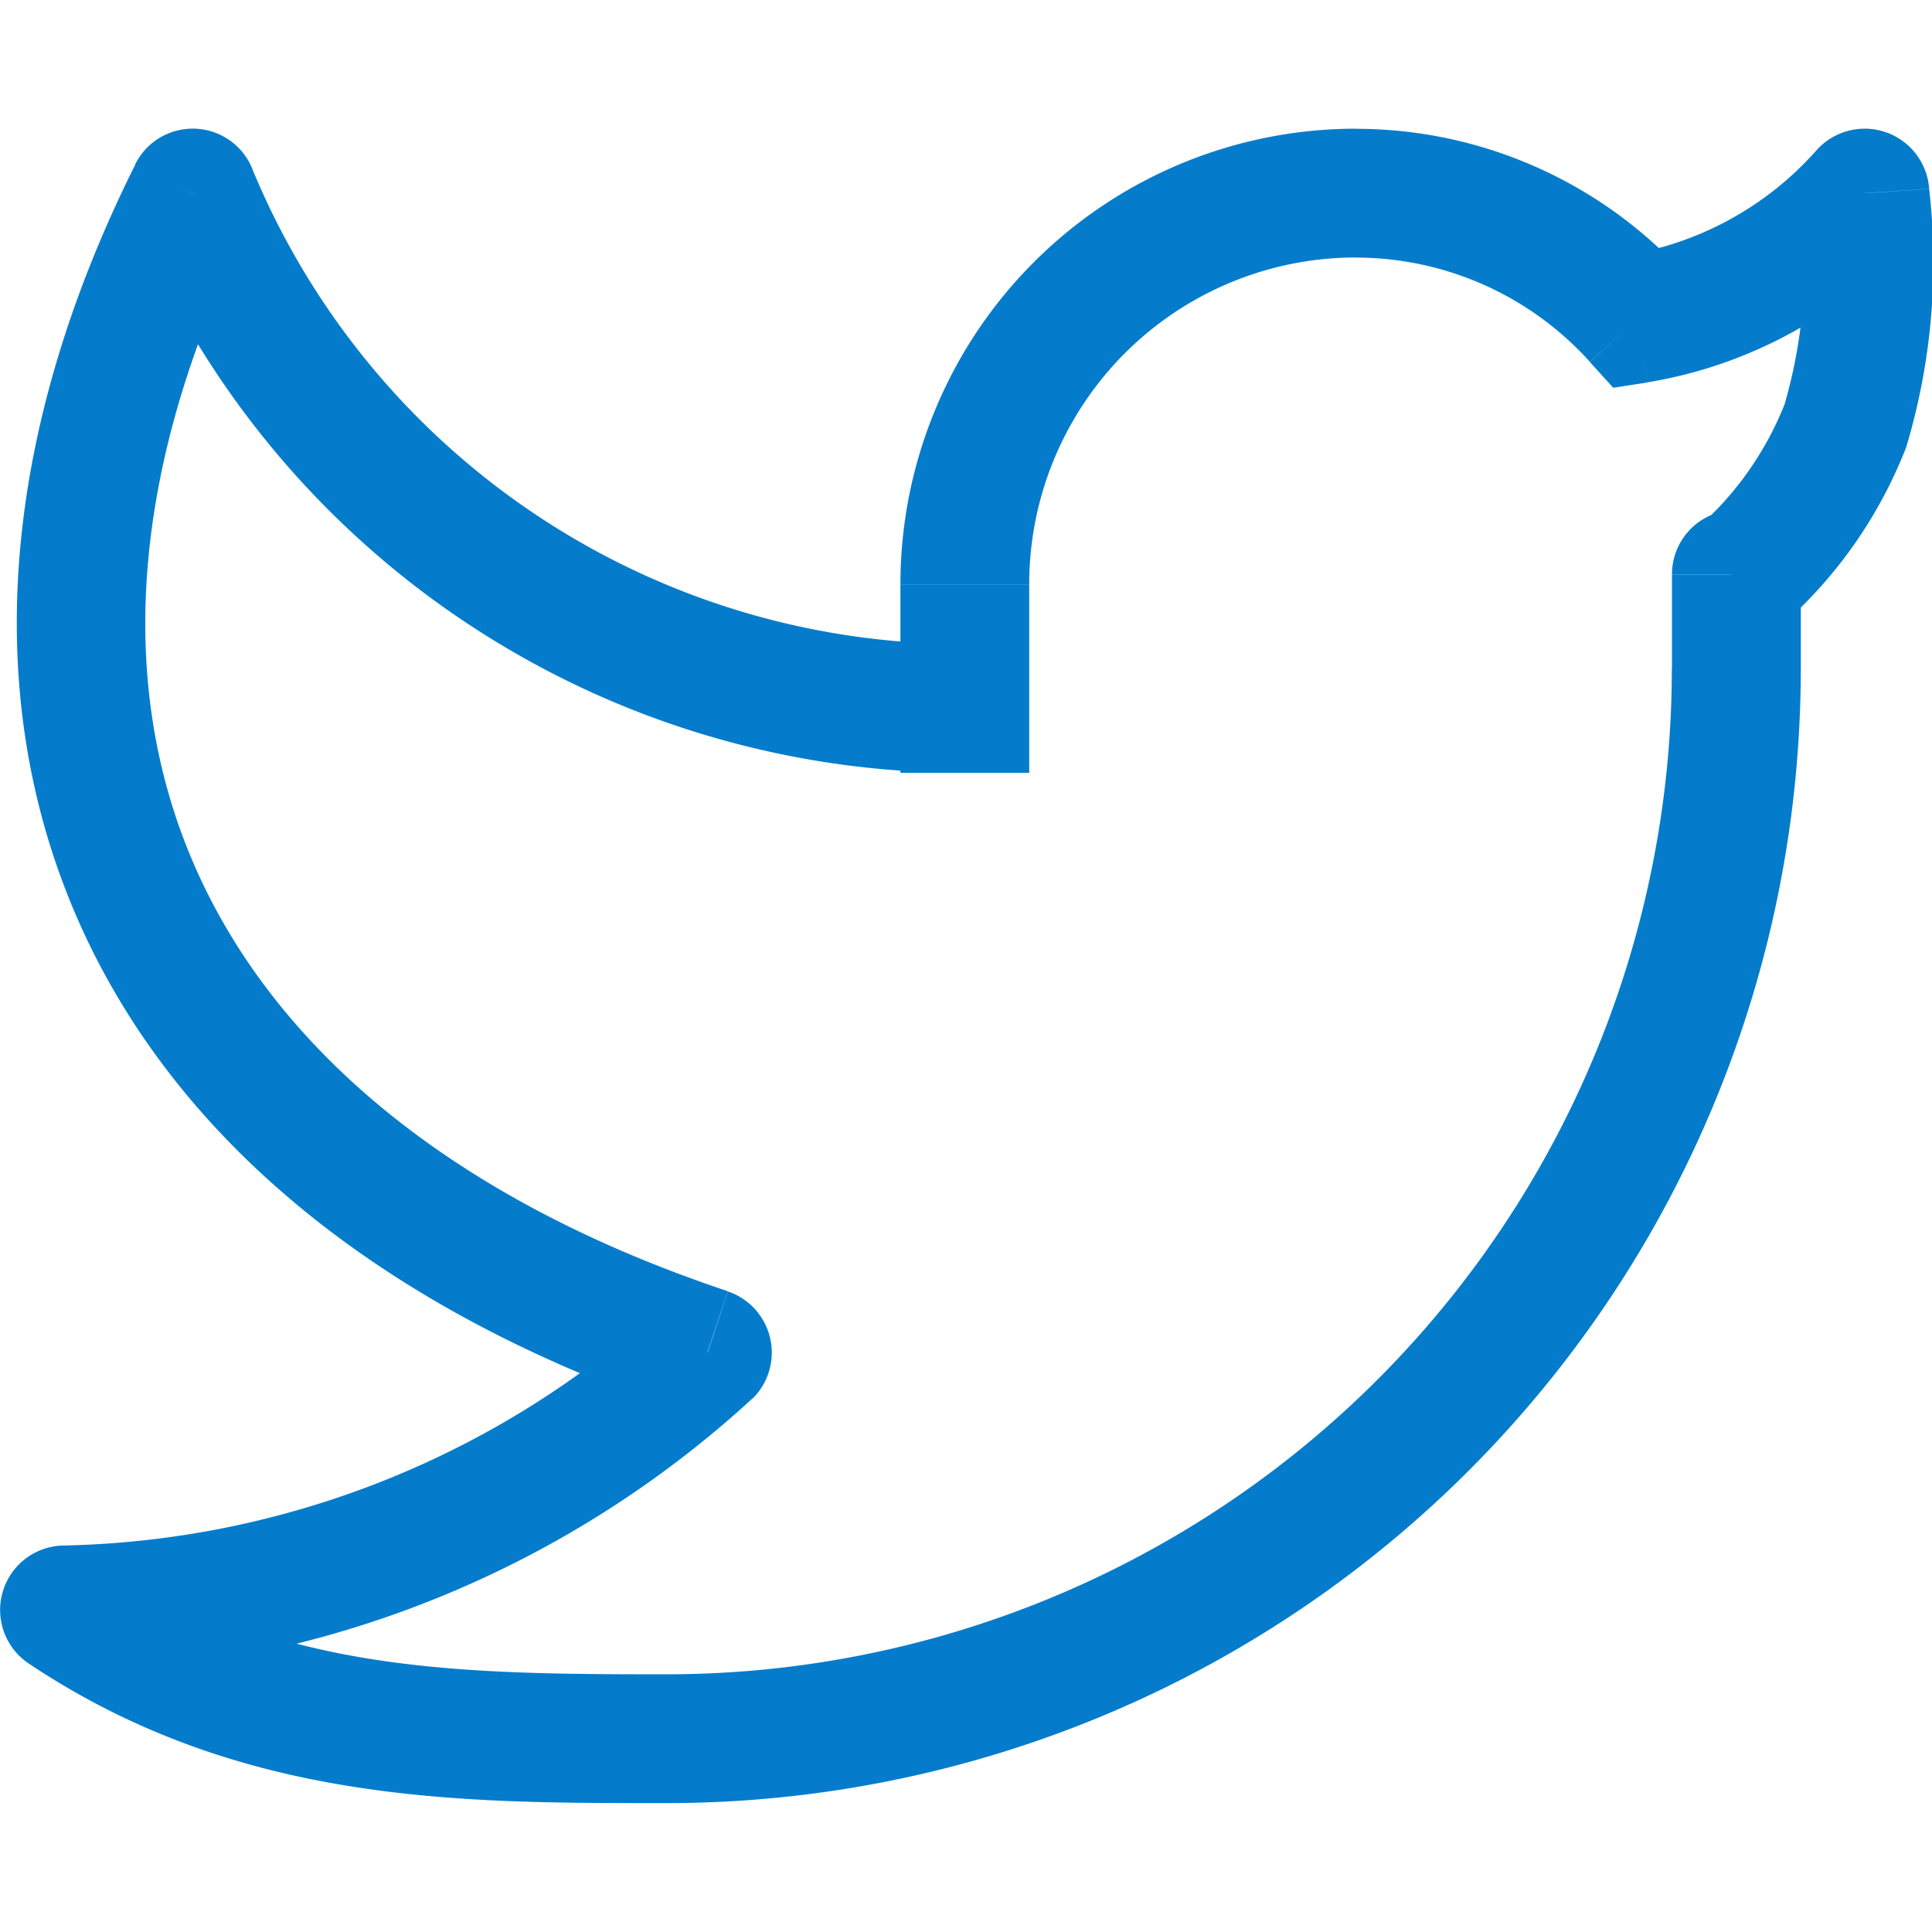 <svg id="twitter" xmlns="http://www.w3.org/2000/svg" width="36.661" height="36.66" viewBox="0 0 36.661 36.66">
  <path id="Path_113" data-name="Path 113" d="M35.384,4.422l1.222-.084A1.226,1.226,0,0,0,34.475,3.6ZM34.17,11.654a1.222,1.222,0,0,0-2.444,0Zm-15.863.2h0Zm0,2.345h0ZM1.222,31.305V30.083a1.223,1.223,0,0,0-.68,2.238ZM3.666,4.422,4.8,3.994a1.219,1.219,0,0,0-2.238-.115Zm9.761,22,.863.863a1.226,1.226,0,0,0-.481-2.024ZM31.077,6.8l-.909.825.443.489.649-.1Zm3.086-2.291a9.648,9.648,0,0,1-.3,3.918A6.144,6.144,0,0,1,32.1,10.868l1.688,1.772a8.7,8.7,0,0,0,2.383-3.4,12.2,12.2,0,0,0,.435-4.9Zm.008,8.928v-1.78H31.726v1.78ZM17.085,11.853V14.2h2.444V11.853Zm0,2.345V15.42h2.444V14.2Zm8.638-11a8.647,8.647,0,0,0-8.638,8.653h2.444a6.2,6.2,0,0,1,6.194-6.209Zm6,10.234A19.08,19.08,0,0,1,12.663,32.527v2.444A21.526,21.526,0,0,0,34.17,13.434ZM2.52,4.849A17.017,17.017,0,0,0,18.307,15.42V12.976A14.578,14.578,0,0,1,4.8,3.994Zm.046-.97C.007,9-.382,13.968,1.474,18.2s5.85,7.469,11.563,9.379l.771-2.322c-5.262-1.757-8.592-4.621-10.1-8.035S2.436,9.623,4.758,4.964Zm9.99,21.675A17.392,17.392,0,0,1,1.222,30.083v2.444A19.836,19.836,0,0,0,14.29,27.281ZM31.986,5.98A8.437,8.437,0,0,0,25.723,3.2V5.644a5.976,5.976,0,0,1,4.445,1.978ZM31.26,8.011a8.6,8.6,0,0,0,5.033-2.772L34.475,3.6A6.126,6.126,0,0,1,30.893,5.59ZM.542,32.321c4.01,2.681,8.218,2.65,12.121,2.65V32.527c-3.987,0-7.454-.031-10.761-2.238Z" transform="translate(0.001 -0.756)" fill="#047ccb"/>
  <path id="Path_114" data-name="Path 114" d="M0,0H36.66V36.66H0Z" transform="translate(0.001)" fill="none"/>
</svg>
